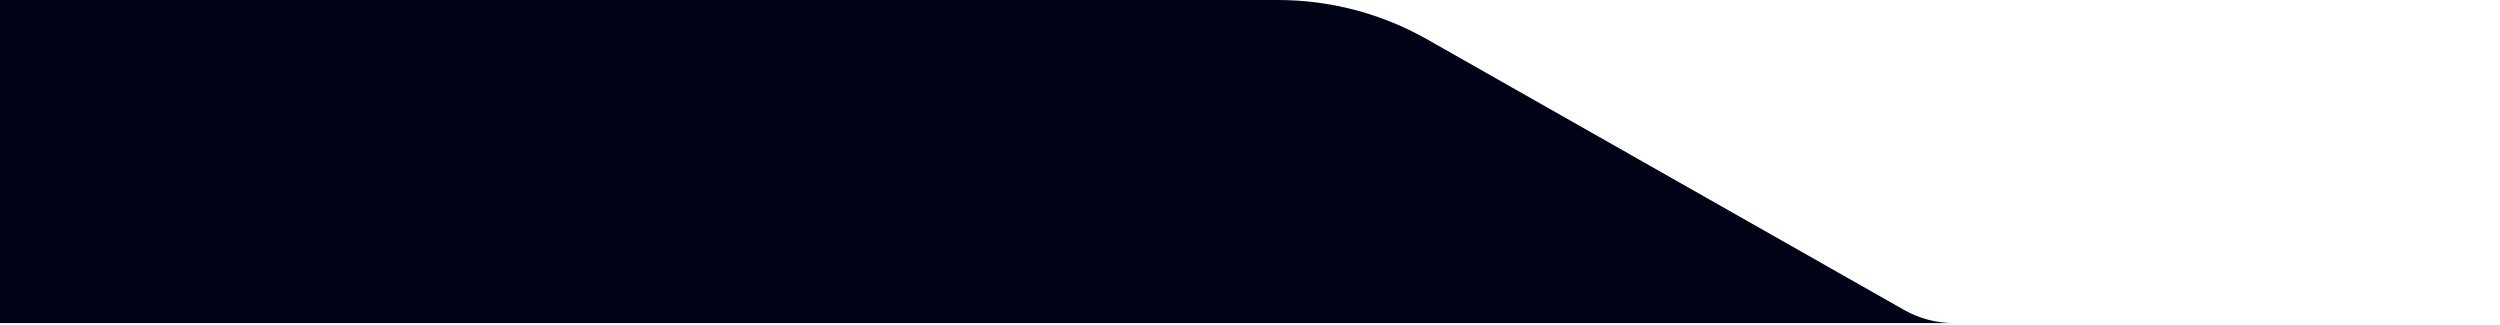 <svg xmlns="http://www.w3.org/2000/svg" width="991" height="129" viewBox="0 0 991 129" fill="none"><path d="M506.562 0H0V128.076H774.533C767.613 128.076 760.812 126.281 754.794 122.867L565.778 15.628C547.723 5.385 527.32 0 506.562 0Z" fill="url(#paint0_linear_119_88)"></path><defs><linearGradient id="paint0_linear_119_88" x1="1002" y1="120.5" x2="1002" y2="1780" gradientUnits="userSpaceOnUse"><stop stop-color="#000215"></stop><stop offset="1" stop-color="#03010D"></stop></linearGradient></defs></svg>